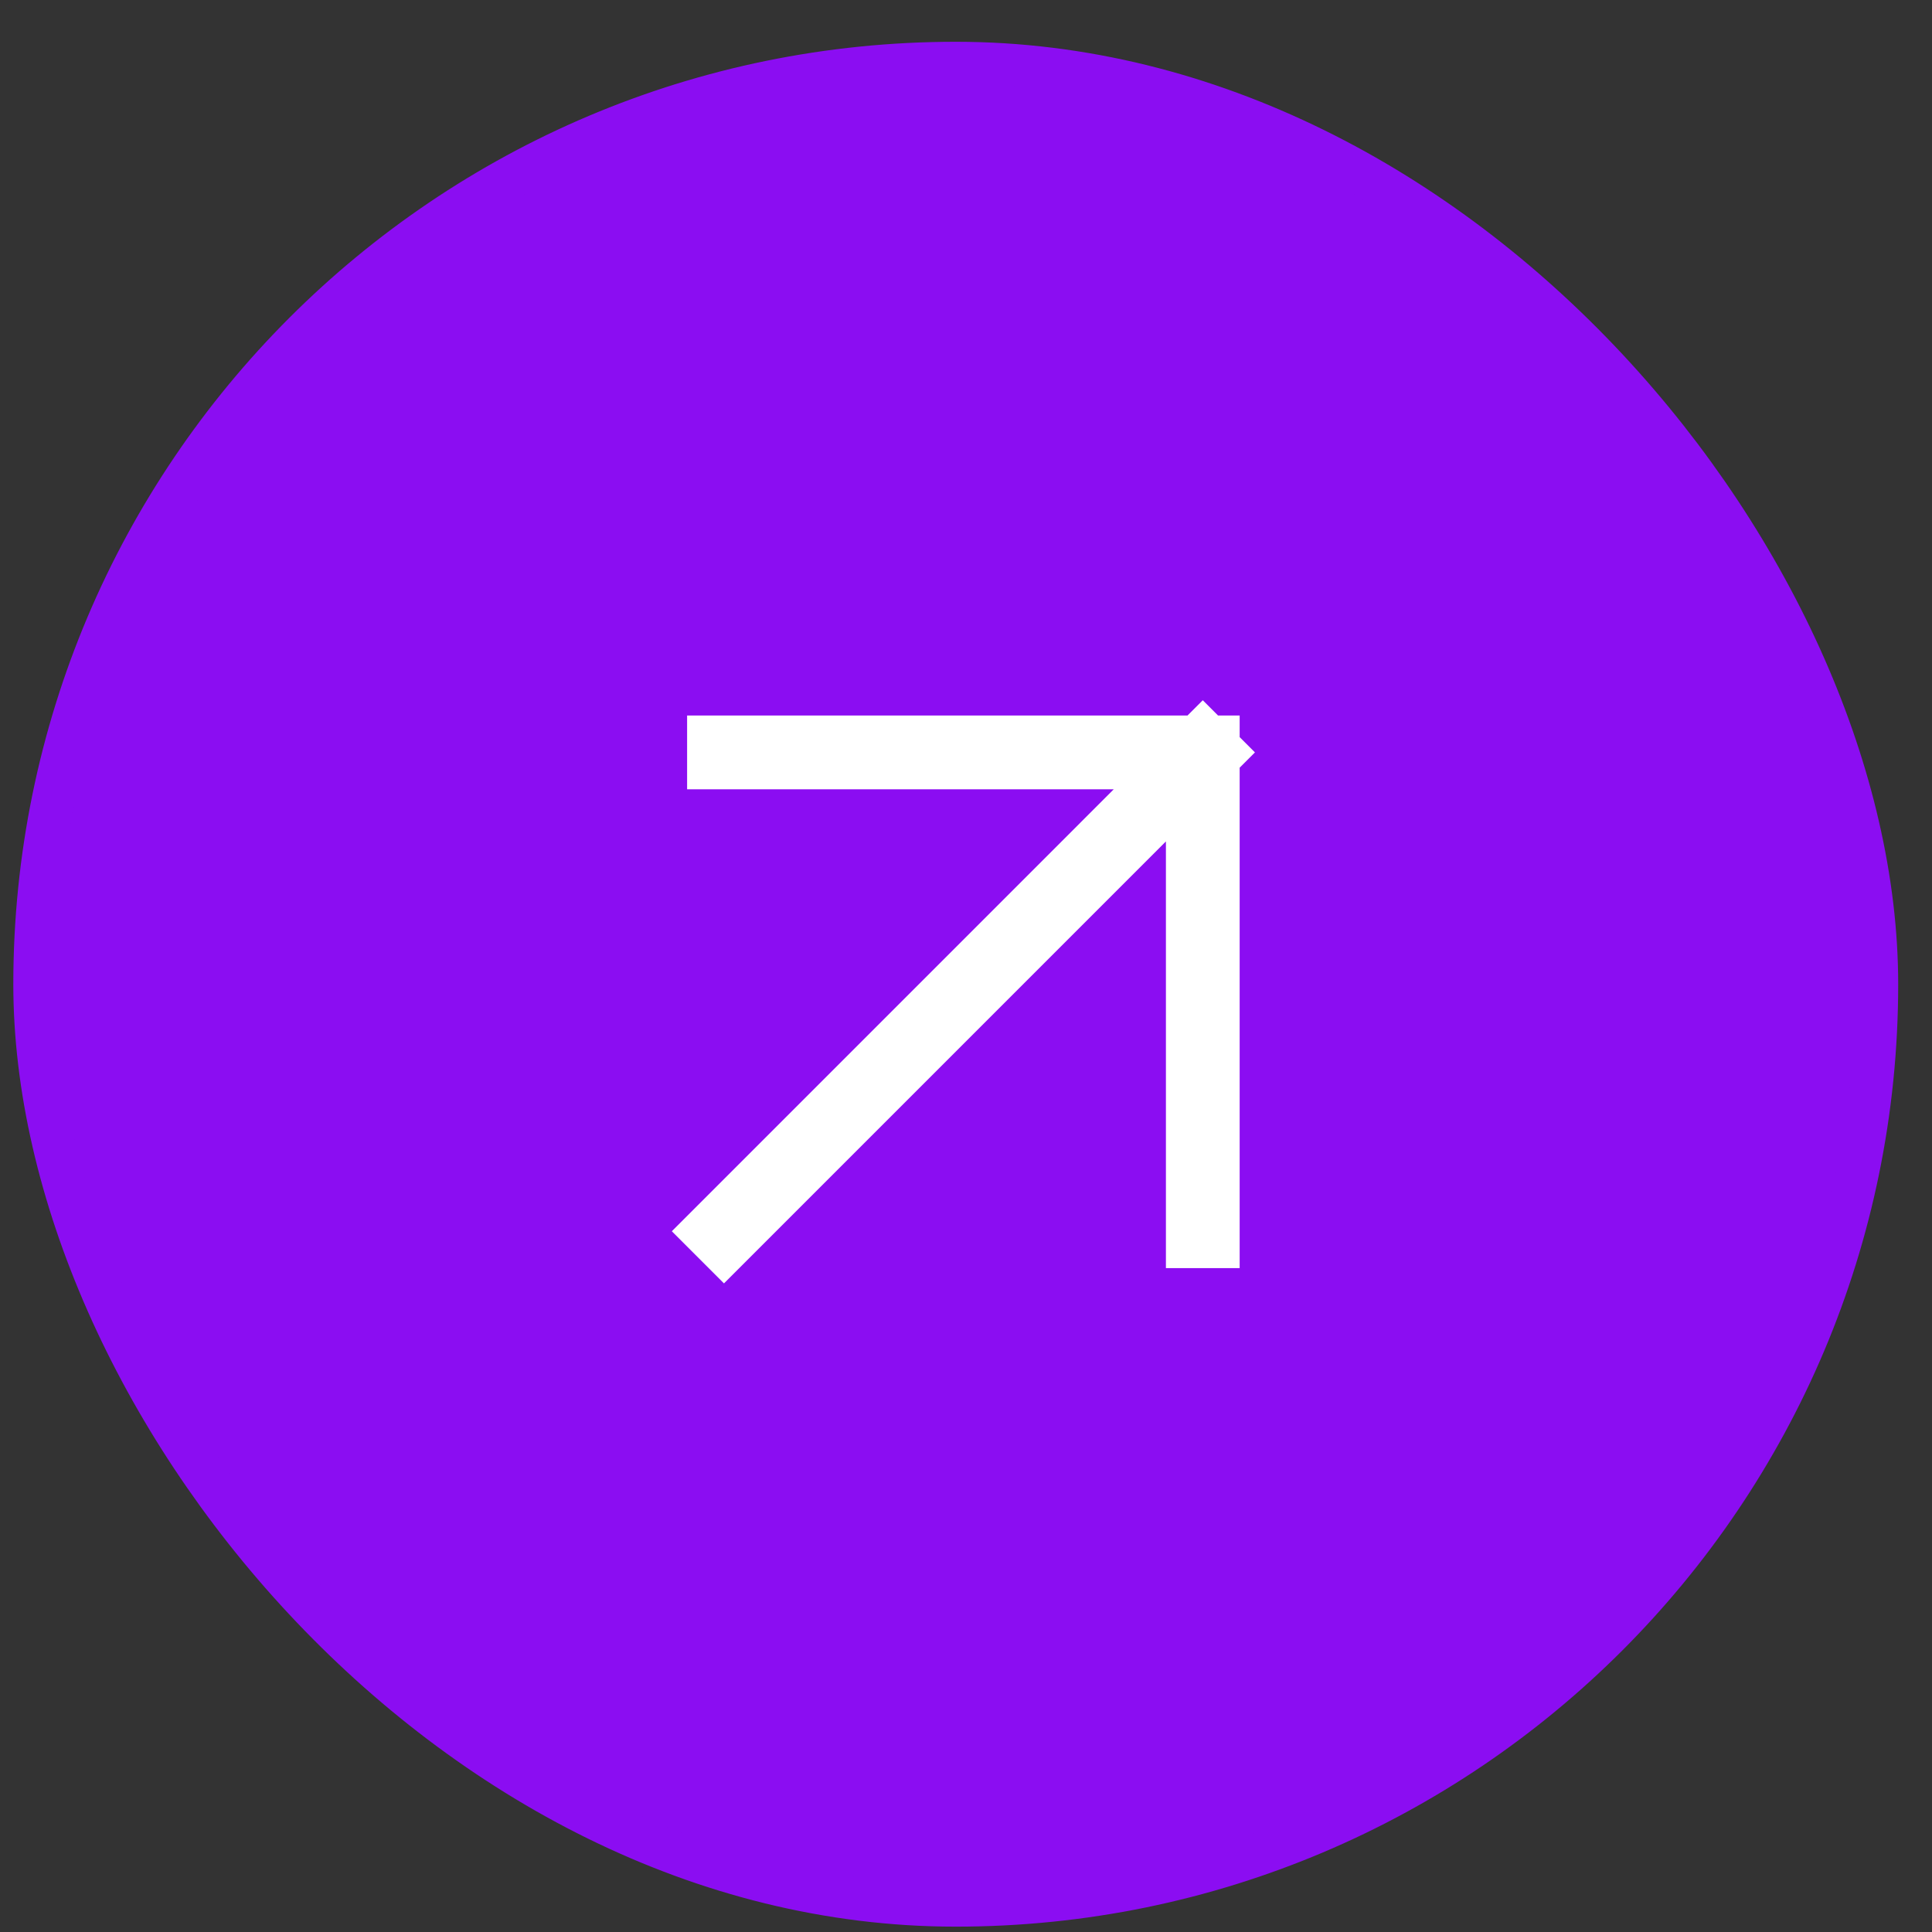 <svg width="41" height="41" viewBox="0 0 41 41" fill="none" xmlns="http://www.w3.org/2000/svg">
<rect x="0" y="0" width="41" height="41" fill="#333333" stroke="none"/>
<rect x="0.737" y="1.341" width="39.091" height="39.091" rx="19.546" fill="#8B0DF2"/>
<rect x="0.737" y="1.341" width="39.091" height="39.091" rx="19.546" stroke="#8B0DF2" stroke-width="0.909"/>
<path d="M15.364 26.129L25.525 15.967M25.525 15.967H15.364M25.525 15.967V26.129" stroke="white" stroke-width="1.565" stroke-linecap="square"/>
</svg>
